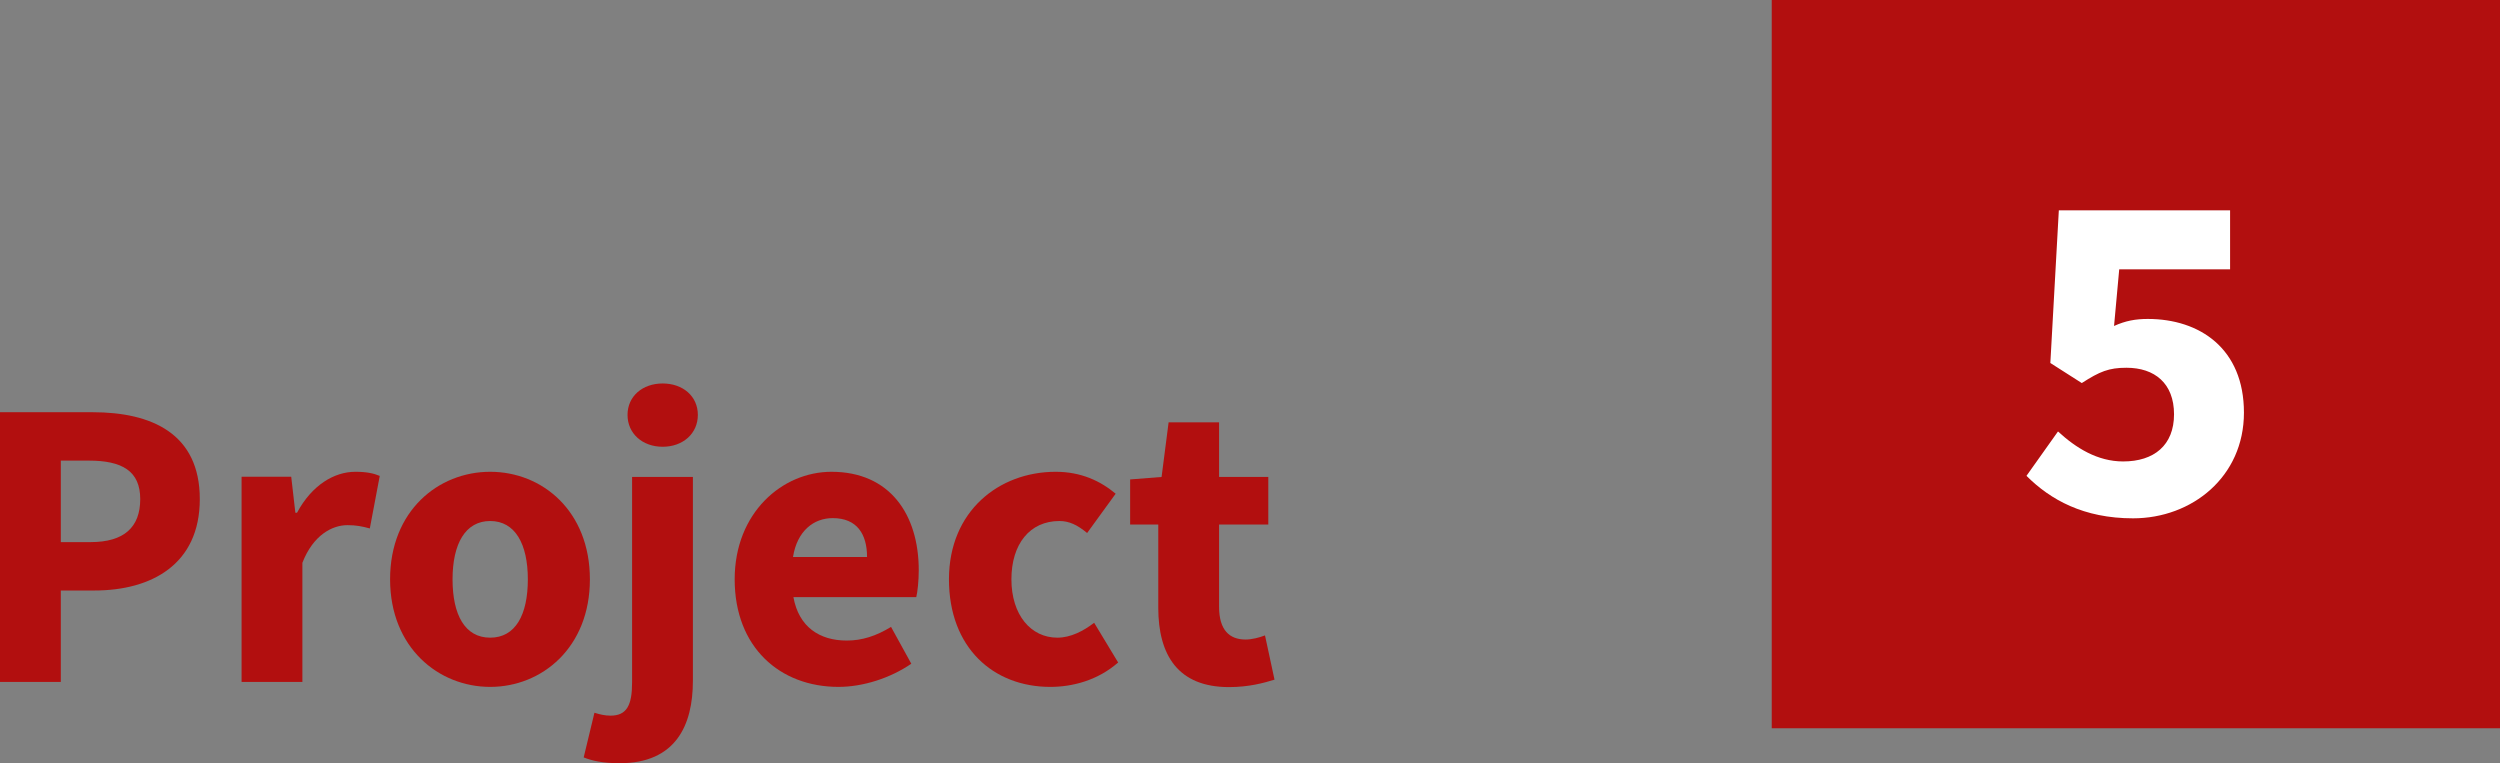 <?xml version="1.0" encoding="UTF-8"?>
<svg id="Livello_2" data-name="Livello 2" xmlns="http://www.w3.org/2000/svg" viewBox="0 0 120.87 36.9">
  <rect x="0" y="0" width="120.87" height="36.9" fill="#808080" stroke="none"/>
  <defs>
    <style>
      .cls-1 {
        fill: #fff;
      }

      .cls-2 {
        fill: #b20f0f;
      }
    </style>
  </defs>
  <g id="organize">
    <g>
      <g>
        <path class="cls-2" d="m0,19.93h4.48c2.86,0,5.18,1.04,5.18,4.2s-2.34,4.42-5.1,4.42h-1.62v4.42H0v-13.04Zm4.38,6.28c1.62,0,2.4-.72,2.4-2.08s-.88-1.86-2.48-1.86h-1.36v3.94h1.44Z"/>
        <path class="cls-2" d="m11.68,23.05h2.4l.2,1.74h.08c.72-1.34,1.8-1.98,2.82-1.98.56,0,.9.08,1.18.2l-.48,2.54c-.36-.1-.66-.16-1.08-.16-.74,0-1.66.48-2.18,1.82v5.76h-2.94v-9.92Z"/>
        <path class="cls-2" d="m18.86,28.01c0-3.3,2.32-5.2,4.84-5.2s4.82,1.9,4.82,5.2-2.32,5.2-4.82,5.2-4.84-1.9-4.84-5.2Zm6.66,0c0-1.72-.62-2.82-1.82-2.82s-1.82,1.1-1.82,2.82.6,2.82,1.82,2.82,1.82-1.1,1.82-2.82Z"/>
        <path class="cls-2" d="m28.22,36.62l.52-2.16c.26.08.5.14.78.14.78,0,1.04-.5,1.04-1.6v-9.94h2.94v9.86c0,2.16-.84,3.98-3.54,3.98-.82,0-1.34-.12-1.74-.28Zm2.12-16.56c0-.9.72-1.52,1.7-1.52s1.7.62,1.7,1.52-.72,1.54-1.7,1.54-1.7-.64-1.7-1.54Z"/>
        <path class="cls-2" d="m35.52,28.01c0-3.22,2.3-5.2,4.68-5.2,2.82,0,4.22,2.06,4.22,4.76,0,.52-.06,1.06-.12,1.3h-5.94c.26,1.44,1.26,2.1,2.58,2.1.74,0,1.42-.22,2.14-.66l.98,1.78c-1.02.7-2.34,1.12-3.52,1.12-2.84,0-5.02-1.92-5.02-5.2Zm6.4-1.08c0-1.1-.48-1.88-1.66-1.88-.92,0-1.72.62-1.92,1.88h3.58Z"/>
        <path class="cls-2" d="m45.88,28.01c0-3.3,2.42-5.2,5.16-5.2,1.22,0,2.16.44,2.9,1.06l-1.38,1.9c-.48-.4-.88-.58-1.34-.58-1.42,0-2.32,1.1-2.32,2.82s.94,2.82,2.22,2.82c.64,0,1.26-.32,1.78-.72l1.16,1.92c-.98.86-2.2,1.18-3.28,1.18-2.76,0-4.9-1.9-4.9-5.2Z"/>
        <path class="cls-2" d="m56,29.38v-4.02h-1.36v-2.18l1.52-.12.34-2.64h2.44v2.64h2.38v2.3h-2.38v3.98c0,1.12.5,1.58,1.28,1.58.32,0,.68-.1.94-.2l.46,2.14c-.52.16-1.24.36-2.2.36-2.46,0-3.42-1.54-3.42-3.84Z"/>
      </g>
      <rect class="cls-2" x="85.66" width="35.21" height="35.21"/>
      <path class="cls-1" d="m97.98,23l1.52-2.14c.87.8,1.91,1.45,3.15,1.45,1.49,0,2.46-.78,2.46-2.28s-.94-2.25-2.3-2.25c-.85,0-1.29.18-2.16.74l-1.52-.97.41-7.38h8.28v2.85h-5.36l-.25,2.74c.55-.25,1.04-.34,1.63-.34,2.51,0,4.65,1.43,4.65,4.53s-2.51,5.11-5.36,5.11c-2.39,0-4-.9-5.15-2.05Z"/>
    </g>
  </g>
</svg>